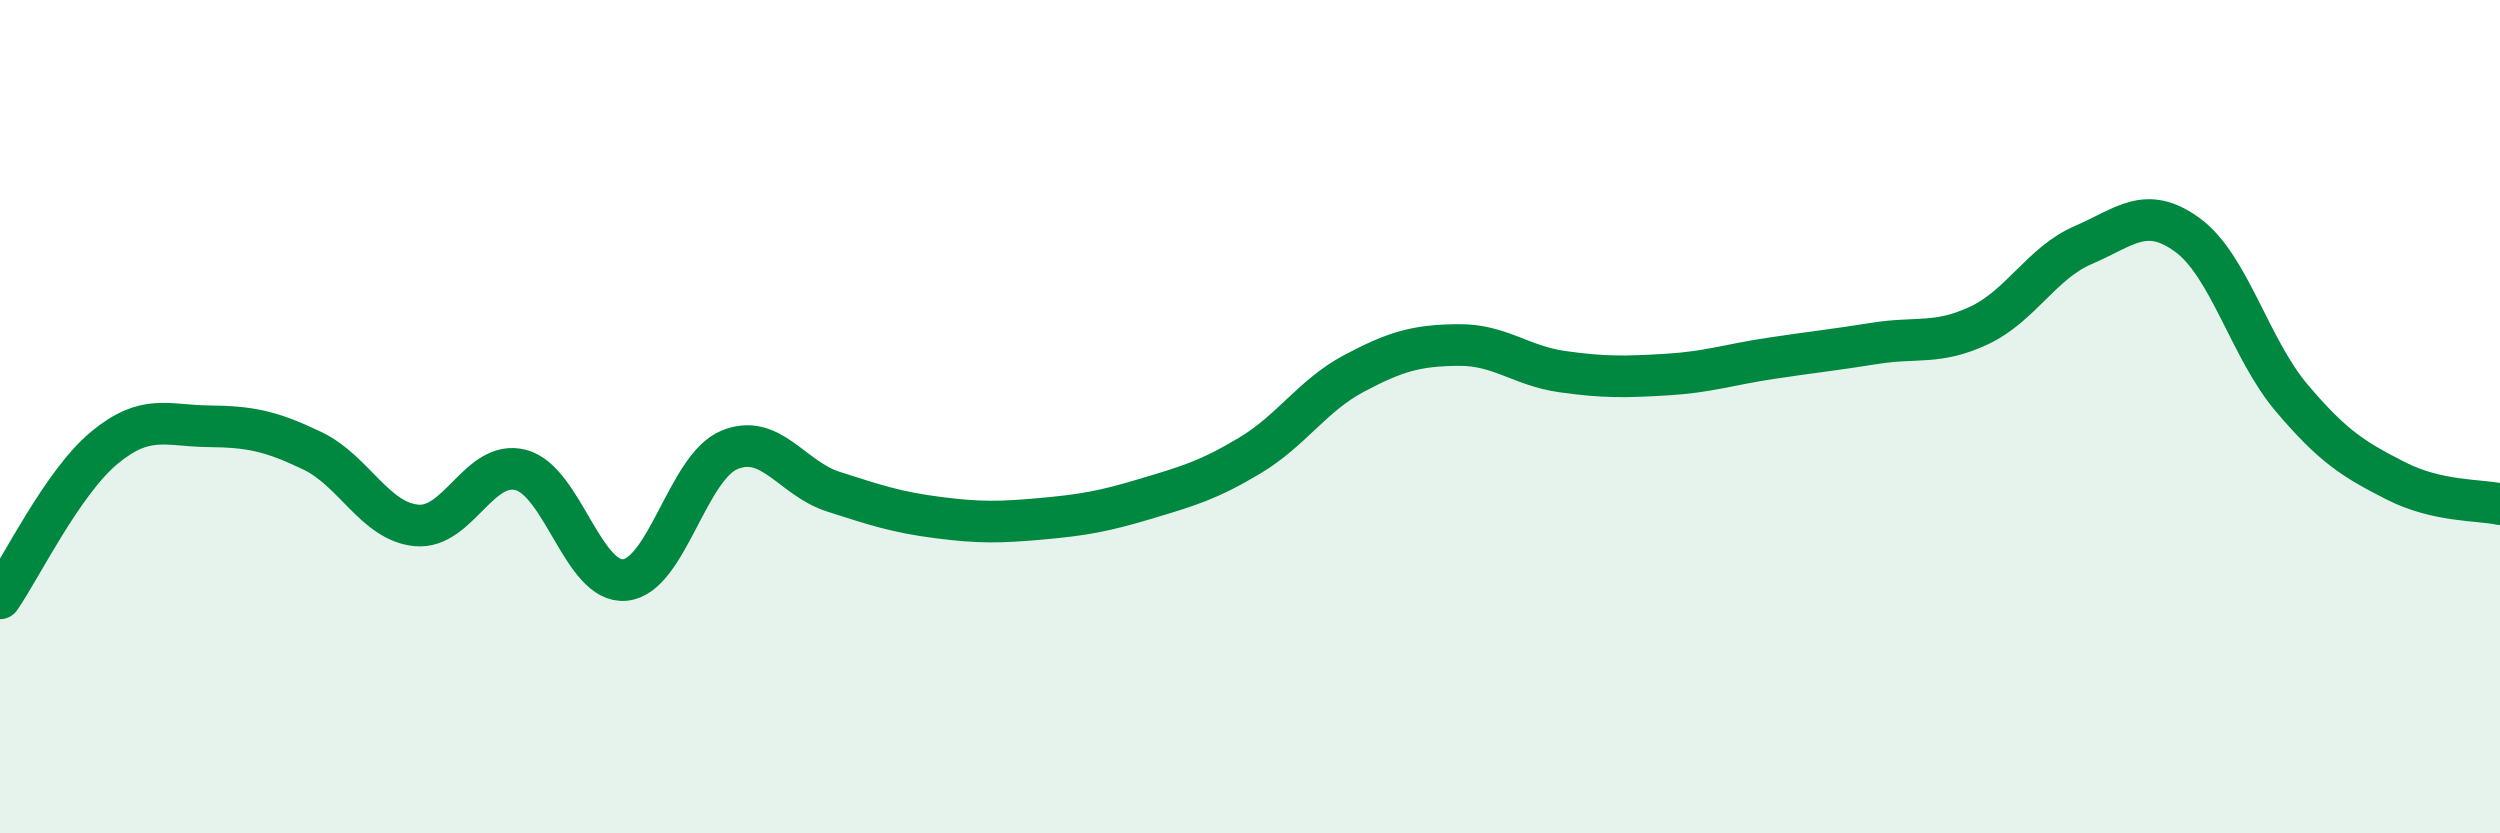 
    <svg width="60" height="20" viewBox="0 0 60 20" xmlns="http://www.w3.org/2000/svg">
      <path
        d="M 0,14.36 C 0.5,13.64 1.5,11.58 2.5,10.75 C 3.5,9.92 4,10.22 5,10.23 C 6,10.24 6.5,10.34 7.5,10.82 C 8.5,11.3 9,12.52 10,12.61 C 11,12.7 11.5,11.02 12.5,11.28 C 13.5,11.54 14,14.02 15,13.92 C 16,13.82 16.5,11.22 17.5,10.8 C 18.5,10.38 19,11.48 20,11.8 C 21,12.12 21.5,12.29 22.5,12.42 C 23.5,12.55 24,12.54 25,12.45 C 26,12.36 26.5,12.27 27.5,11.97 C 28.5,11.67 29,11.53 30,10.93 C 31,10.33 31.5,9.49 32.5,8.96 C 33.5,8.43 34,8.29 35,8.28 C 36,8.27 36.5,8.78 37.5,8.92 C 38.5,9.06 39,9.05 40,8.99 C 41,8.93 41.5,8.75 42.5,8.6 C 43.5,8.45 44,8.4 45,8.24 C 46,8.08 46.5,8.28 47.5,7.81 C 48.5,7.34 49,6.31 50,5.88 C 51,5.45 51.5,4.91 52.5,5.64 C 53.5,6.37 54,8.37 55,9.55 C 56,10.73 56.5,11.03 57.5,11.54 C 58.5,12.05 59.5,11.99 60,12.1L60 20L0 20Z"
        fill="#008740"
        opacity="0.1"
        stroke-linecap="round"
        stroke-linejoin="round"
      />
      <path
        d="M 0,14.36 C 0.5,13.64 1.5,11.58 2.5,10.75 C 3.5,9.92 4,10.22 5,10.23 C 6,10.24 6.5,10.34 7.5,10.82 C 8.5,11.3 9,12.52 10,12.61 C 11,12.7 11.5,11.02 12.5,11.28 C 13.5,11.54 14,14.02 15,13.92 C 16,13.82 16.5,11.22 17.5,10.8 C 18.5,10.38 19,11.48 20,11.8 C 21,12.12 21.5,12.29 22.5,12.42 C 23.5,12.55 24,12.54 25,12.45 C 26,12.36 26.5,12.27 27.5,11.97 C 28.5,11.67 29,11.53 30,10.93 C 31,10.33 31.5,9.49 32.5,8.96 C 33.5,8.43 34,8.29 35,8.28 C 36,8.27 36.5,8.78 37.5,8.92 C 38.5,9.06 39,9.05 40,8.99 C 41,8.93 41.5,8.75 42.5,8.6 C 43.5,8.45 44,8.4 45,8.24 C 46,8.08 46.5,8.28 47.5,7.81 C 48.5,7.34 49,6.31 50,5.88 C 51,5.45 51.5,4.91 52.5,5.64 C 53.5,6.37 54,8.37 55,9.55 C 56,10.73 56.5,11.03 57.5,11.54 C 58.5,12.05 59.5,11.99 60,12.1"
        stroke="#008740"
        stroke-width="1"
        fill="none"
        stroke-linecap="round"
        stroke-linejoin="round"
      />
    </svg>
  
